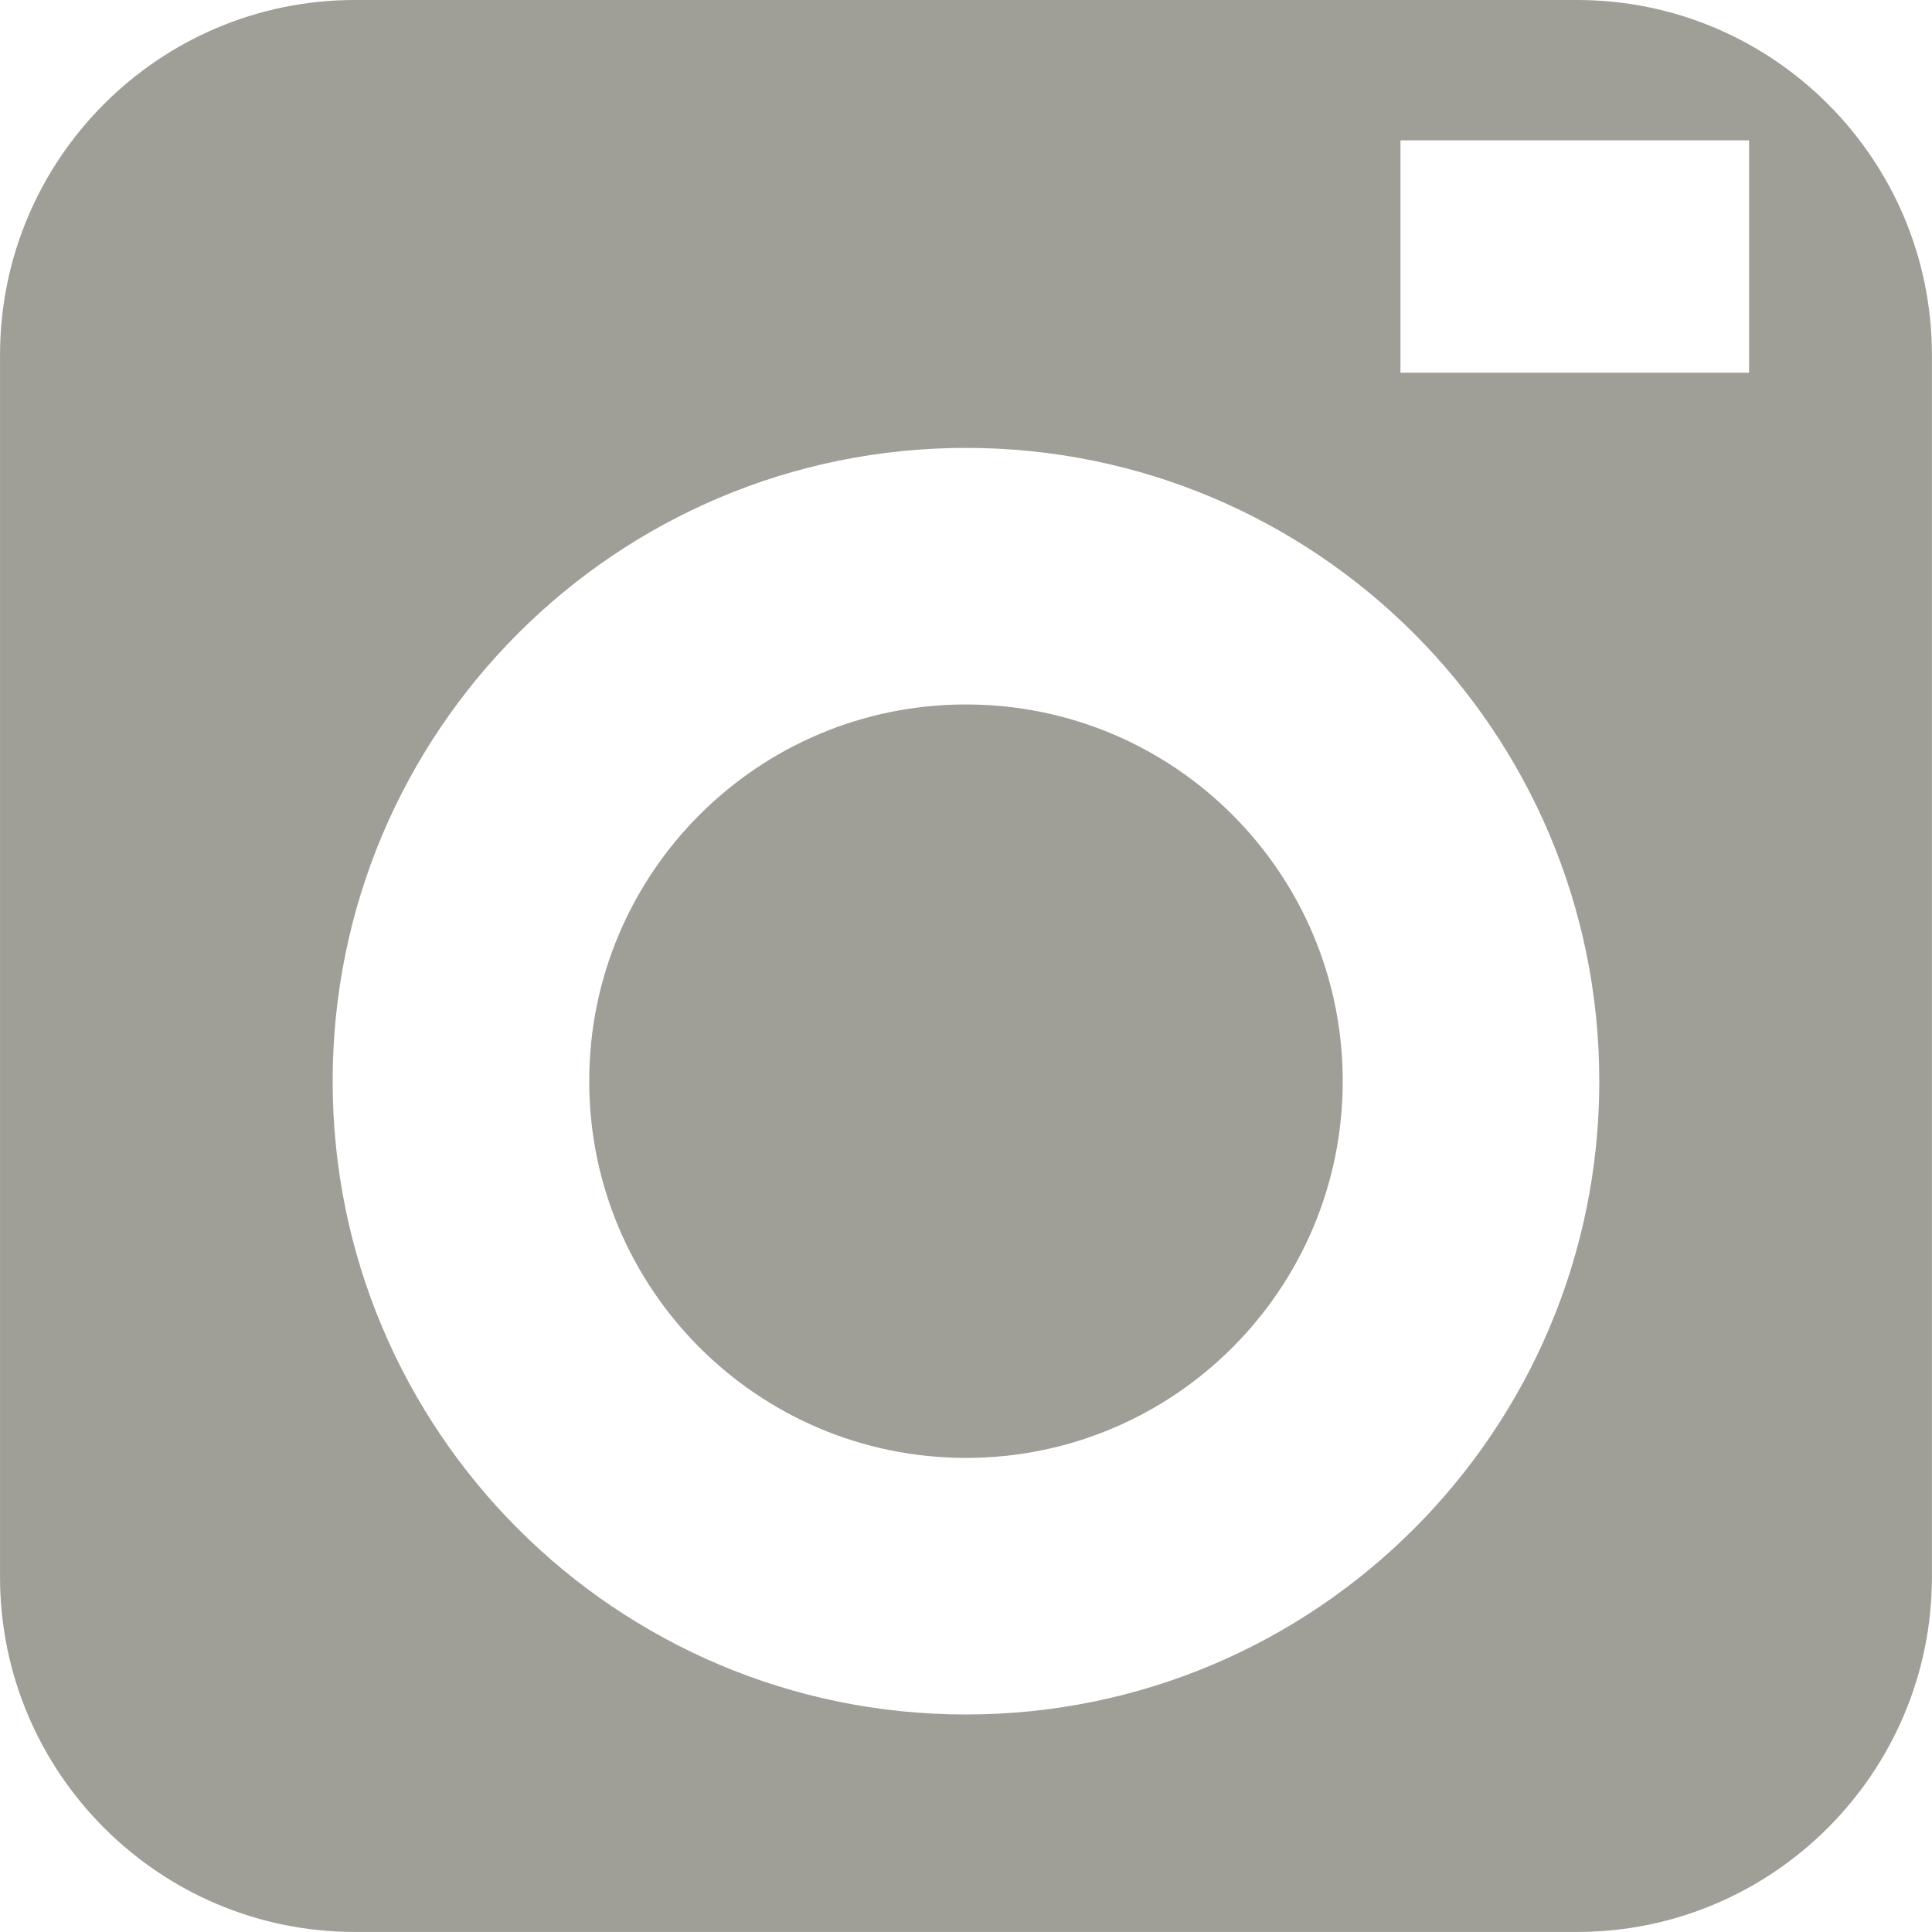 <?xml version="1.0" encoding="UTF-8" standalone="no"?><!DOCTYPE svg PUBLIC "-//W3C//DTD SVG 1.1//EN" "http://www.w3.org/Graphics/SVG/1.1/DTD/svg11.dtd"><svg width="100%" height="100%" viewBox="0 0 500 500" version="1.1" xmlns="http://www.w3.org/2000/svg" xmlns:xlink="http://www.w3.org/1999/xlink" xml:space="preserve" xmlns:serif="http://www.serif.com/" style="fill-rule:evenodd;clip-rule:evenodd;stroke-linejoin:round;stroke-miterlimit:2;"><rect id="icon_social_instagram" x="0" y="0" width="500" height="500" style="fill:none;"/><clipPath id="_clip1"><rect x="0" y="0" width="500" height="500"/></clipPath><g clip-path="url(#_clip1)"><path d="M249.993,182.314c-53.861,0 -97.503,43.642 -97.503,97.503c0,53.805 43.642,97.49 97.503,97.49c53.875,0 97.503,-43.685 97.503,-97.49c0,-53.861 -43.628,-97.503 -97.503,-97.503m158.172,-182.314l-316.344,0c-50.646,0 -91.814,41.182 -91.814,91.87l0,316.246c0,50.632 41.168,91.87 91.814,91.87l316.344,0c50.646,0 91.814,-41.238 91.814,-91.87l0,-316.246c0,-50.688 -41.168,-91.87 -91.814,-91.87m-158.172,443.707c-90.542,0 -163.903,-73.404 -163.903,-163.89c0,-90.542 73.361,-163.903 163.903,-163.903c90.542,0 163.903,73.361 163.903,163.903c0,90.486 -73.361,163.89 -163.903,163.89m202.667,-347.252l-90.22,0l0,-60.138l90.22,0l0,60.138Z" style="fill:#9f9f97;fill-rule:nonzero;"/></g></svg>